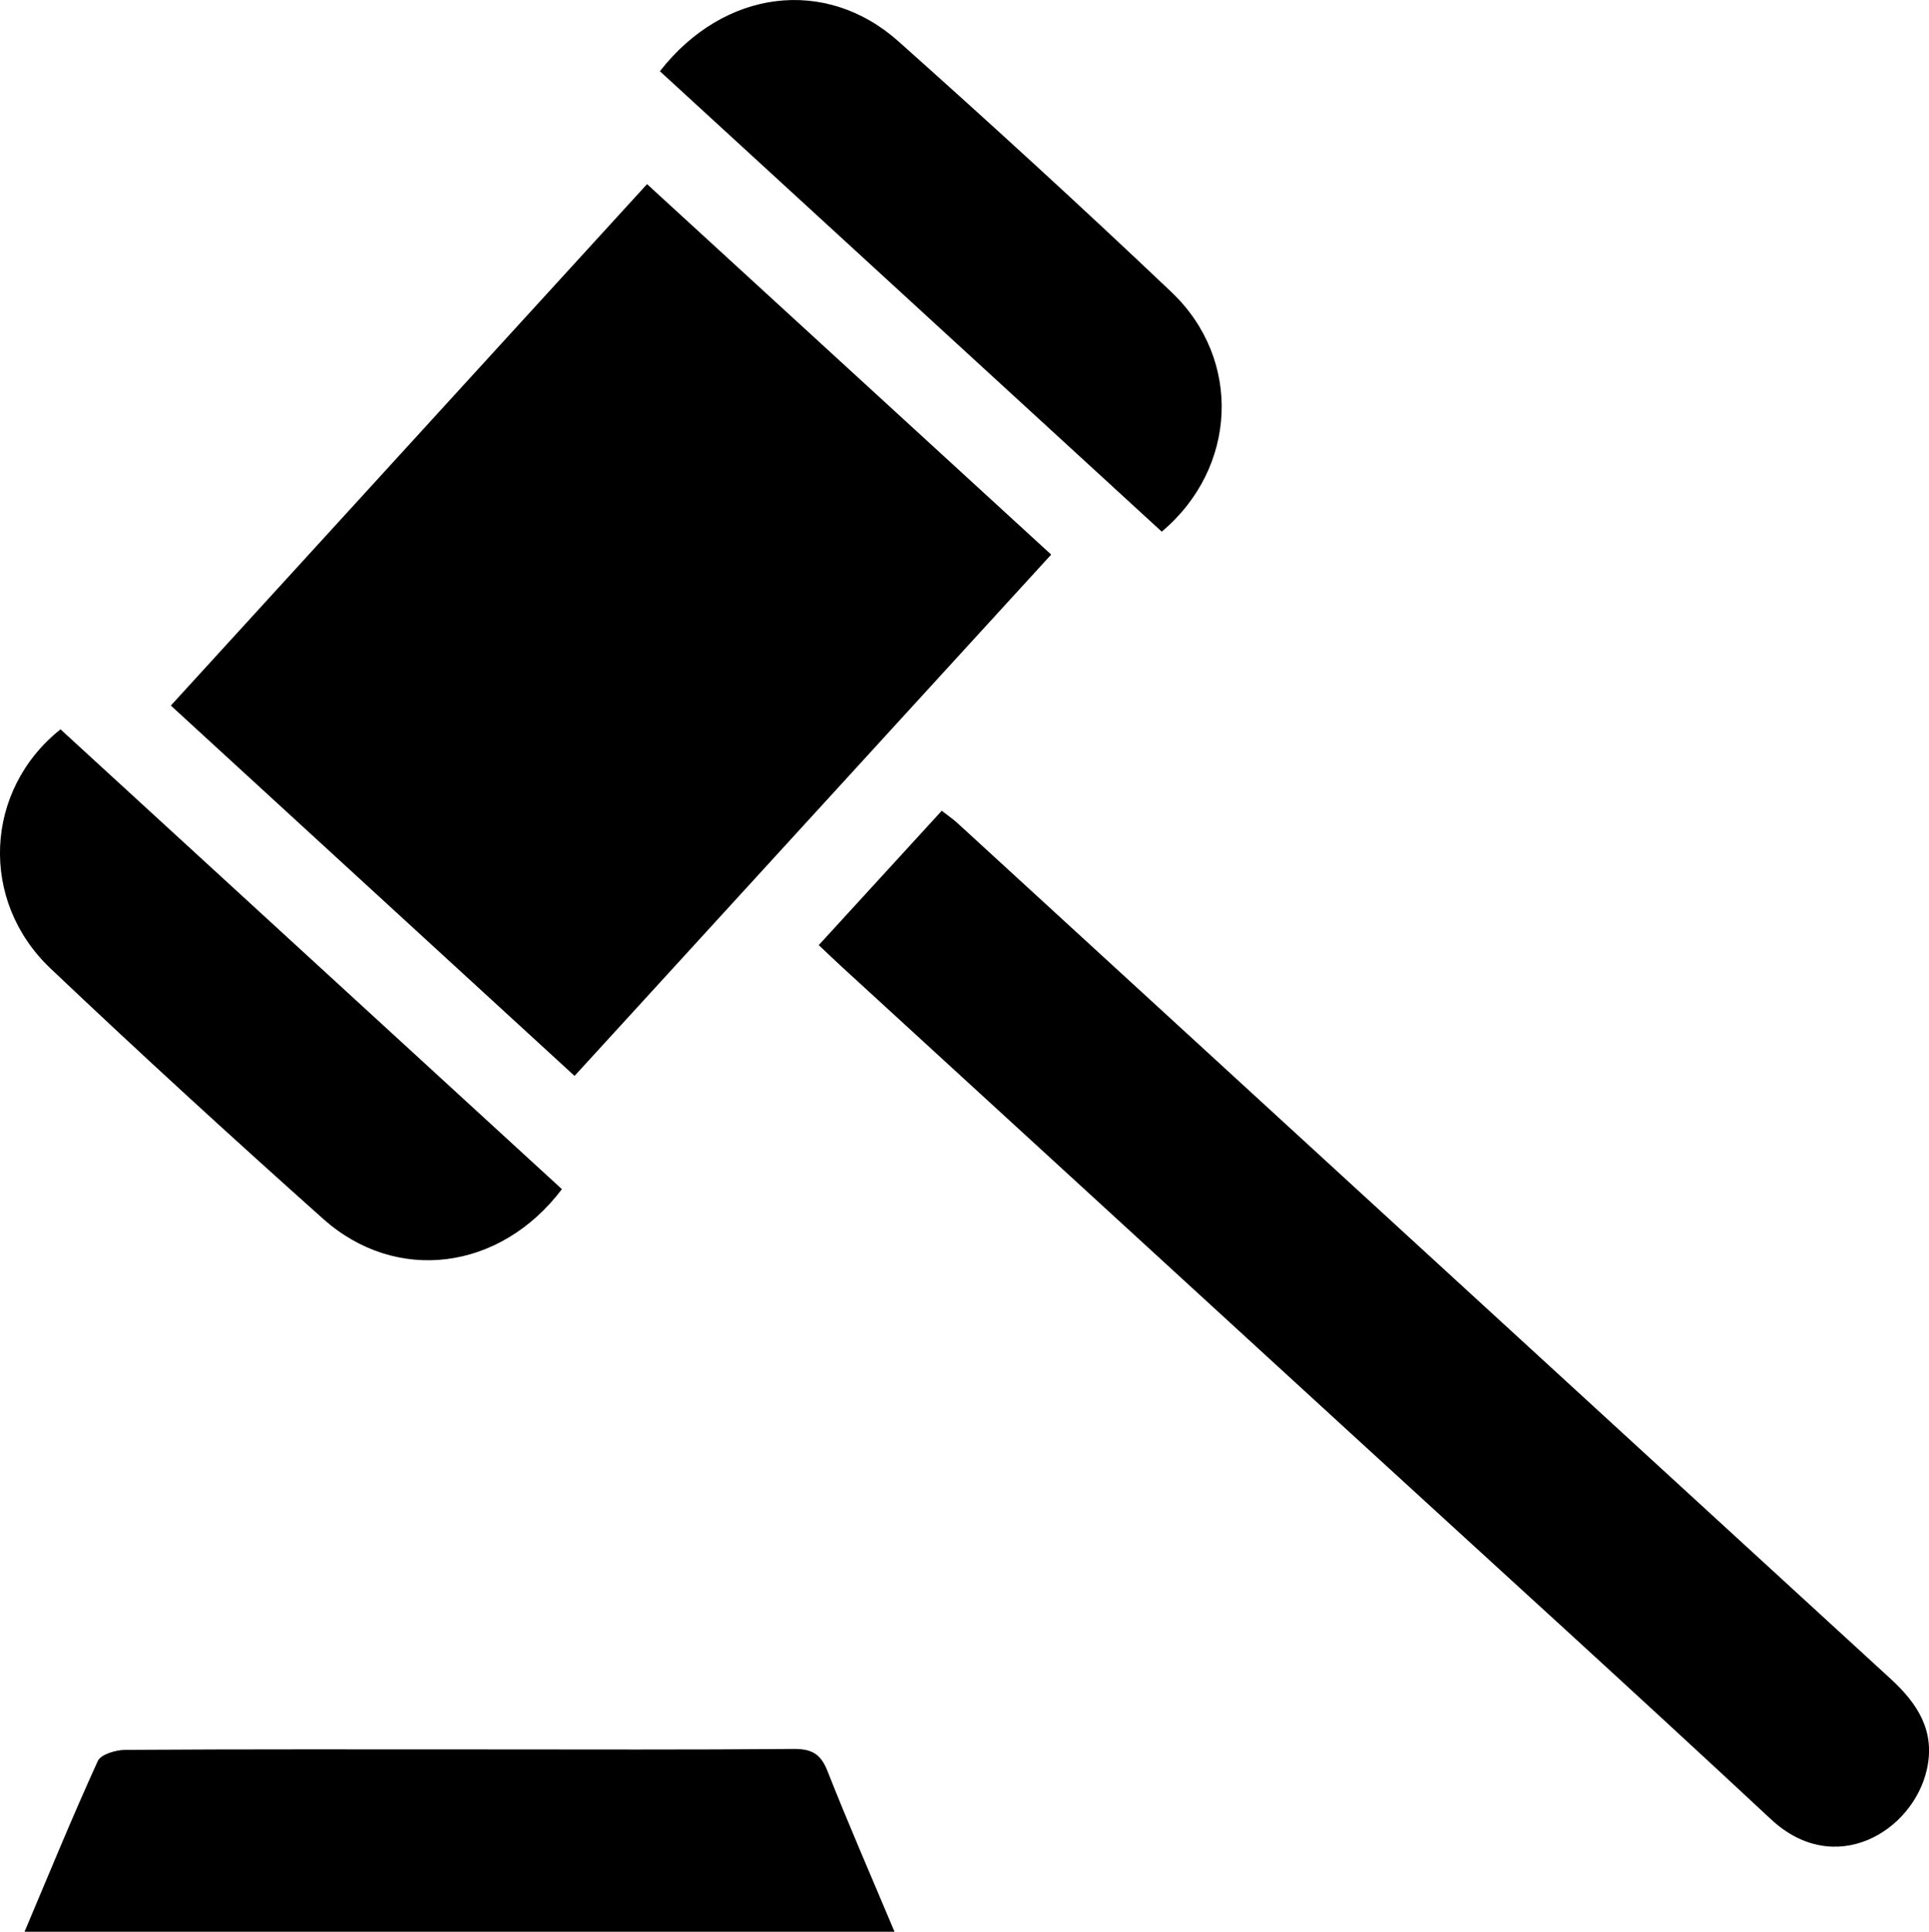 <?xml version="1.0" encoding="UTF-8"?>
<svg id="Ebene_2" xmlns="http://www.w3.org/2000/svg" viewBox="0 0 251.57 251.94">
  <g id="Ebene_1-2" data-name="Ebene_1">
    <path d="M84.39,24.02c17.62,16.15,35.08,32.16,52.7,48.31-20.72,22.67-41.25,45.13-62.16,67.99-17.56-16.11-34.98-32.09-52.65-48.3,20.73-22.7,41.32-45.25,62.1-68Z"/>
    <path d="M106.78,123.26c5.43-5.93,10.64-11.62,16.04-17.52.76.6,1.45,1.06,2.05,1.61,40.56,37.19,81.11,74.4,121.68,111.59,3.52,3.22,5.87,6.81,4.74,11.84-1.82,8.06-11.97,14.28-20.32,6.5-17.89-16.68-36.01-33.11-54.04-49.64-22.35-20.49-44.71-40.98-67.06-61.47-.92-.84-1.81-1.7-3.09-2.91Z"/>
    <path d="M3.2,251.94c3.24-7.66,6.25-15.03,9.55-22.26.4-.88,2.37-1.46,3.62-1.46,15.46-.1,30.92-.06,46.37-.06,13.59,0,27.18.06,40.76-.06,2.33-.02,3.53.63,4.41,2.86,2.73,6.93,5.72,13.77,8.75,20.98H3.2Z"/>
    <path d="M73.28,155.09c-8.05,10.66-21.62,12.37-31.13,3.88-12.01-10.72-23.89-21.59-35.57-32.67-9.3-8.82-8.64-23.25,1.31-31.18,21.73,19.92,43.49,39.89,65.39,59.97Z"/>
    <path d="M86.06,9.29c8.34-10.69,21.61-12.38,31.13-3.88,12.02,10.72,23.9,21.59,35.58,32.68,9.26,8.79,8.6,22.96-1.26,31.25-21.74-19.95-43.52-39.93-65.45-60.05Z"/>
  </g>
</svg>